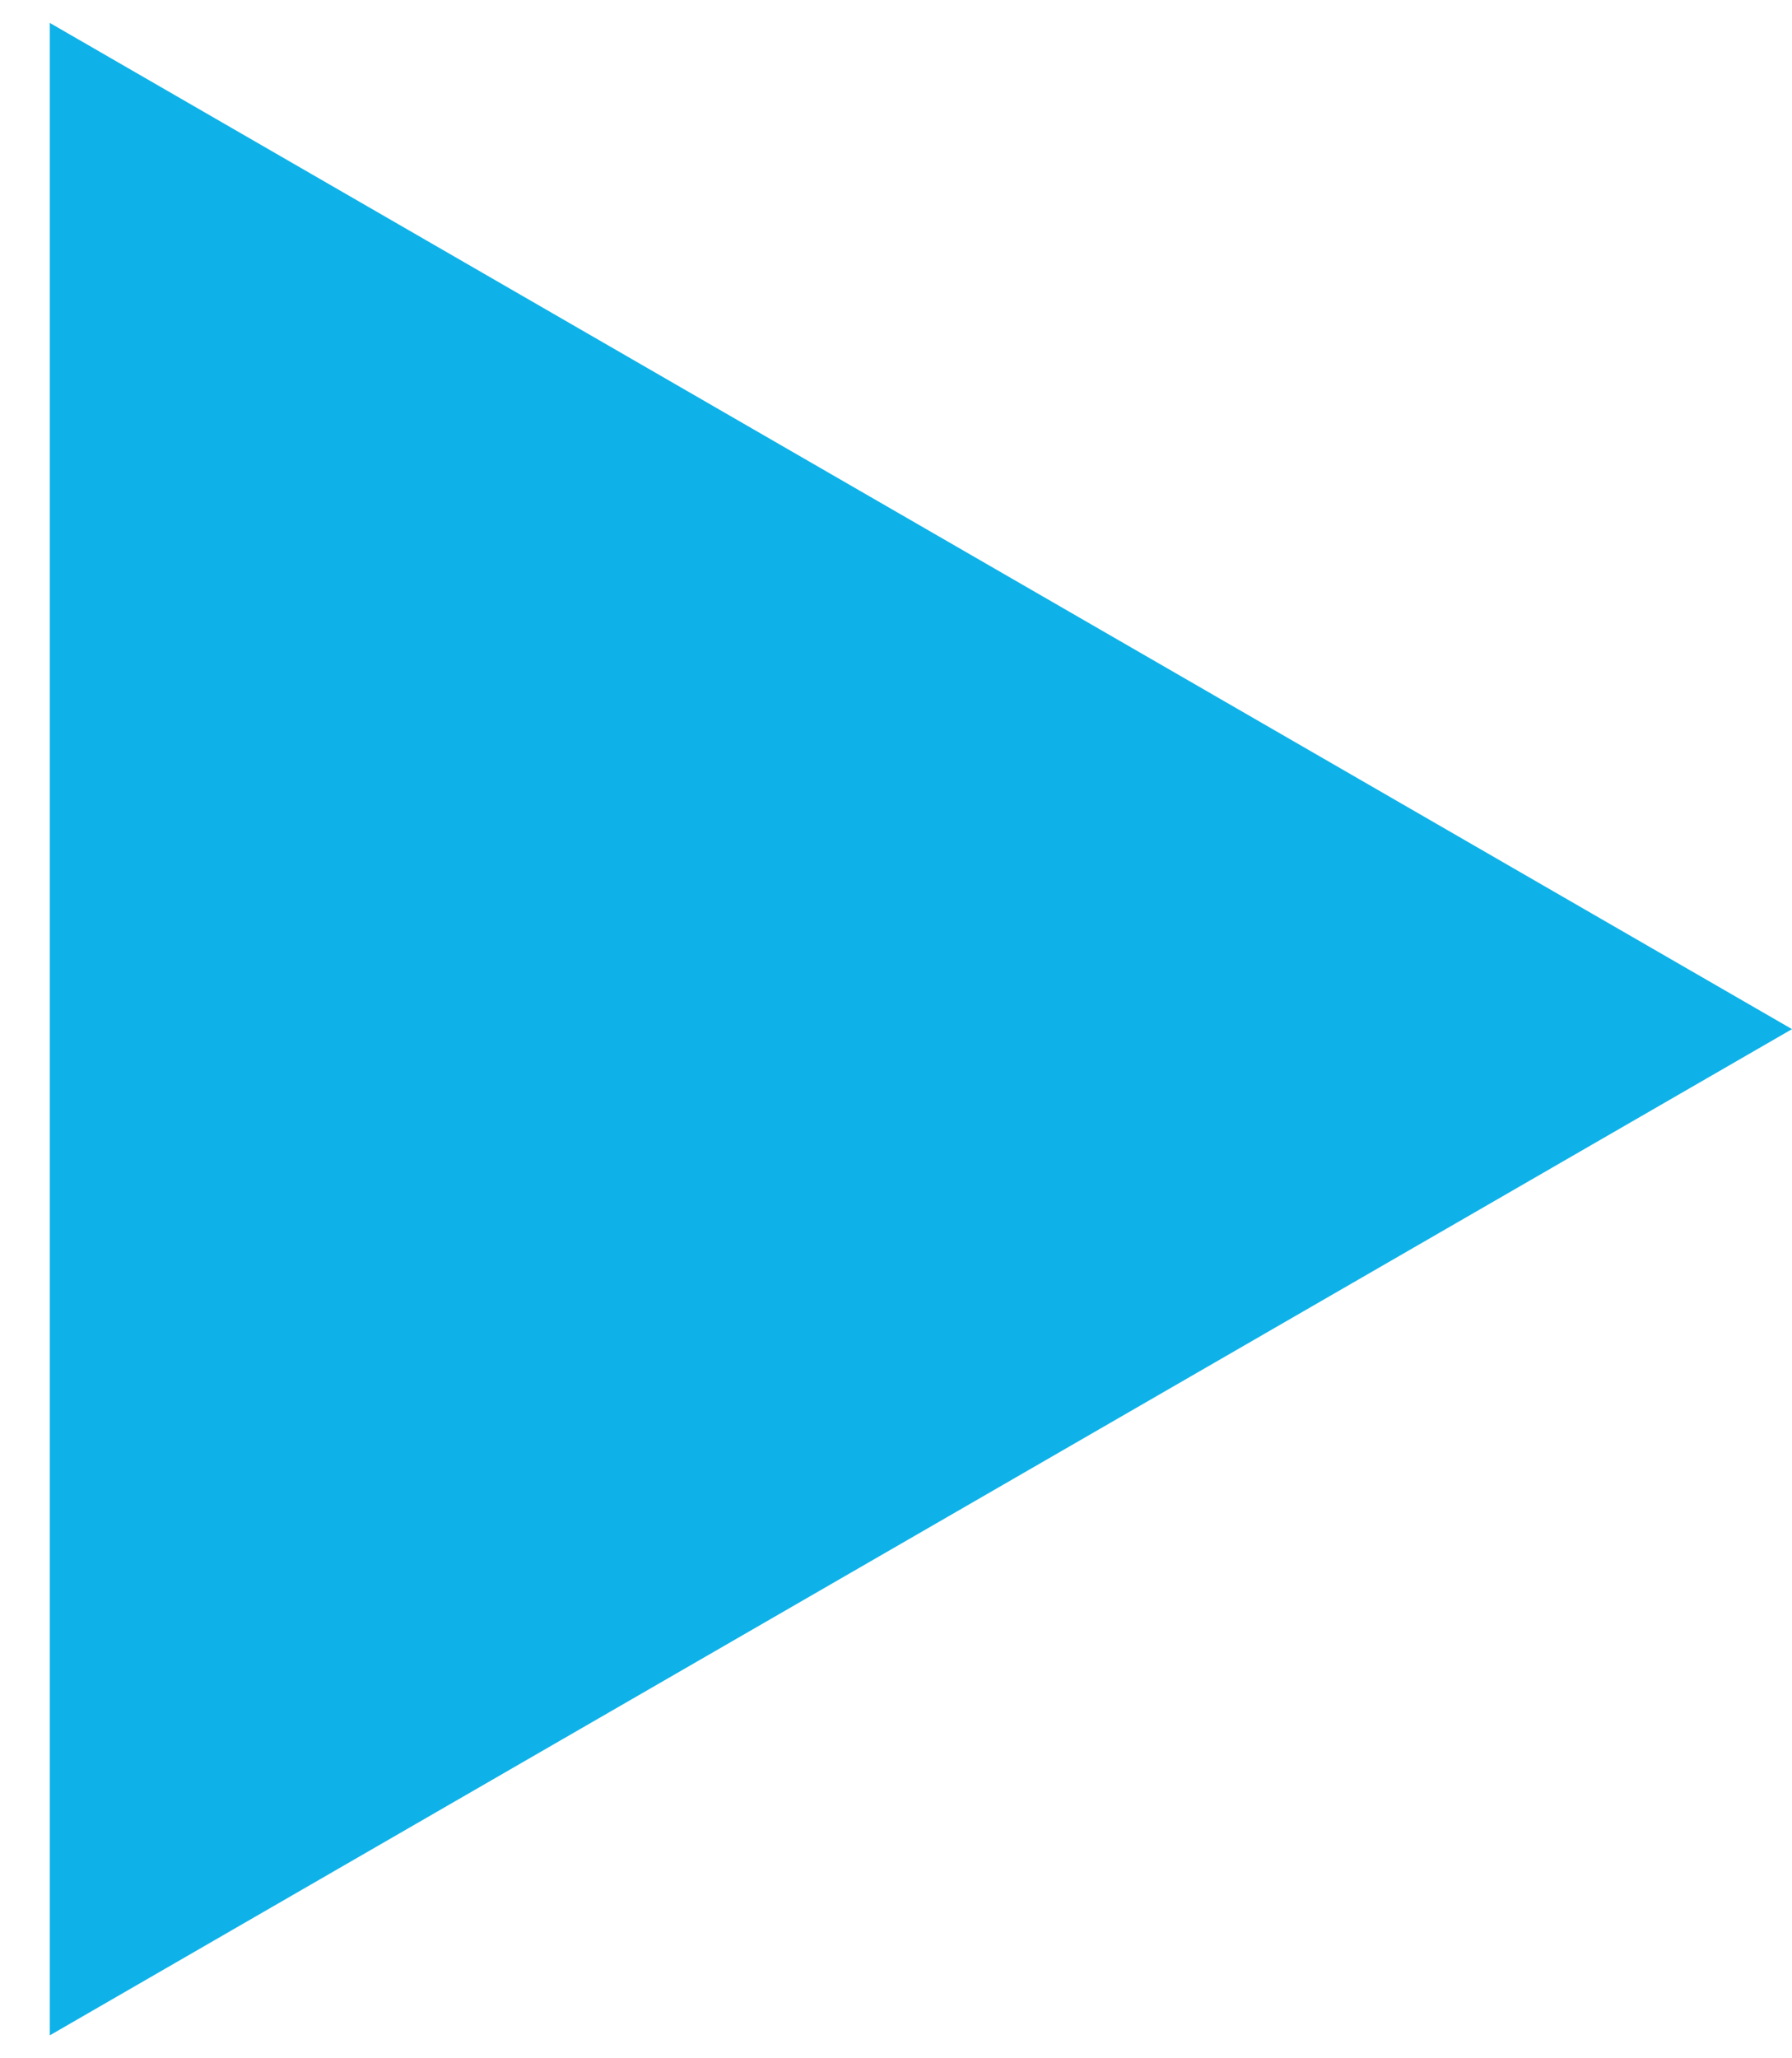 <?xml version="1.0" encoding="UTF-8"?> <svg xmlns="http://www.w3.org/2000/svg" width="27" height="31" viewBox="0 0 27 31" fill="none"> <path d="M27 15.5L0.75 30.655L0.75 0.345L27 15.5Z" fill="#0EB2E8"></path> </svg> 